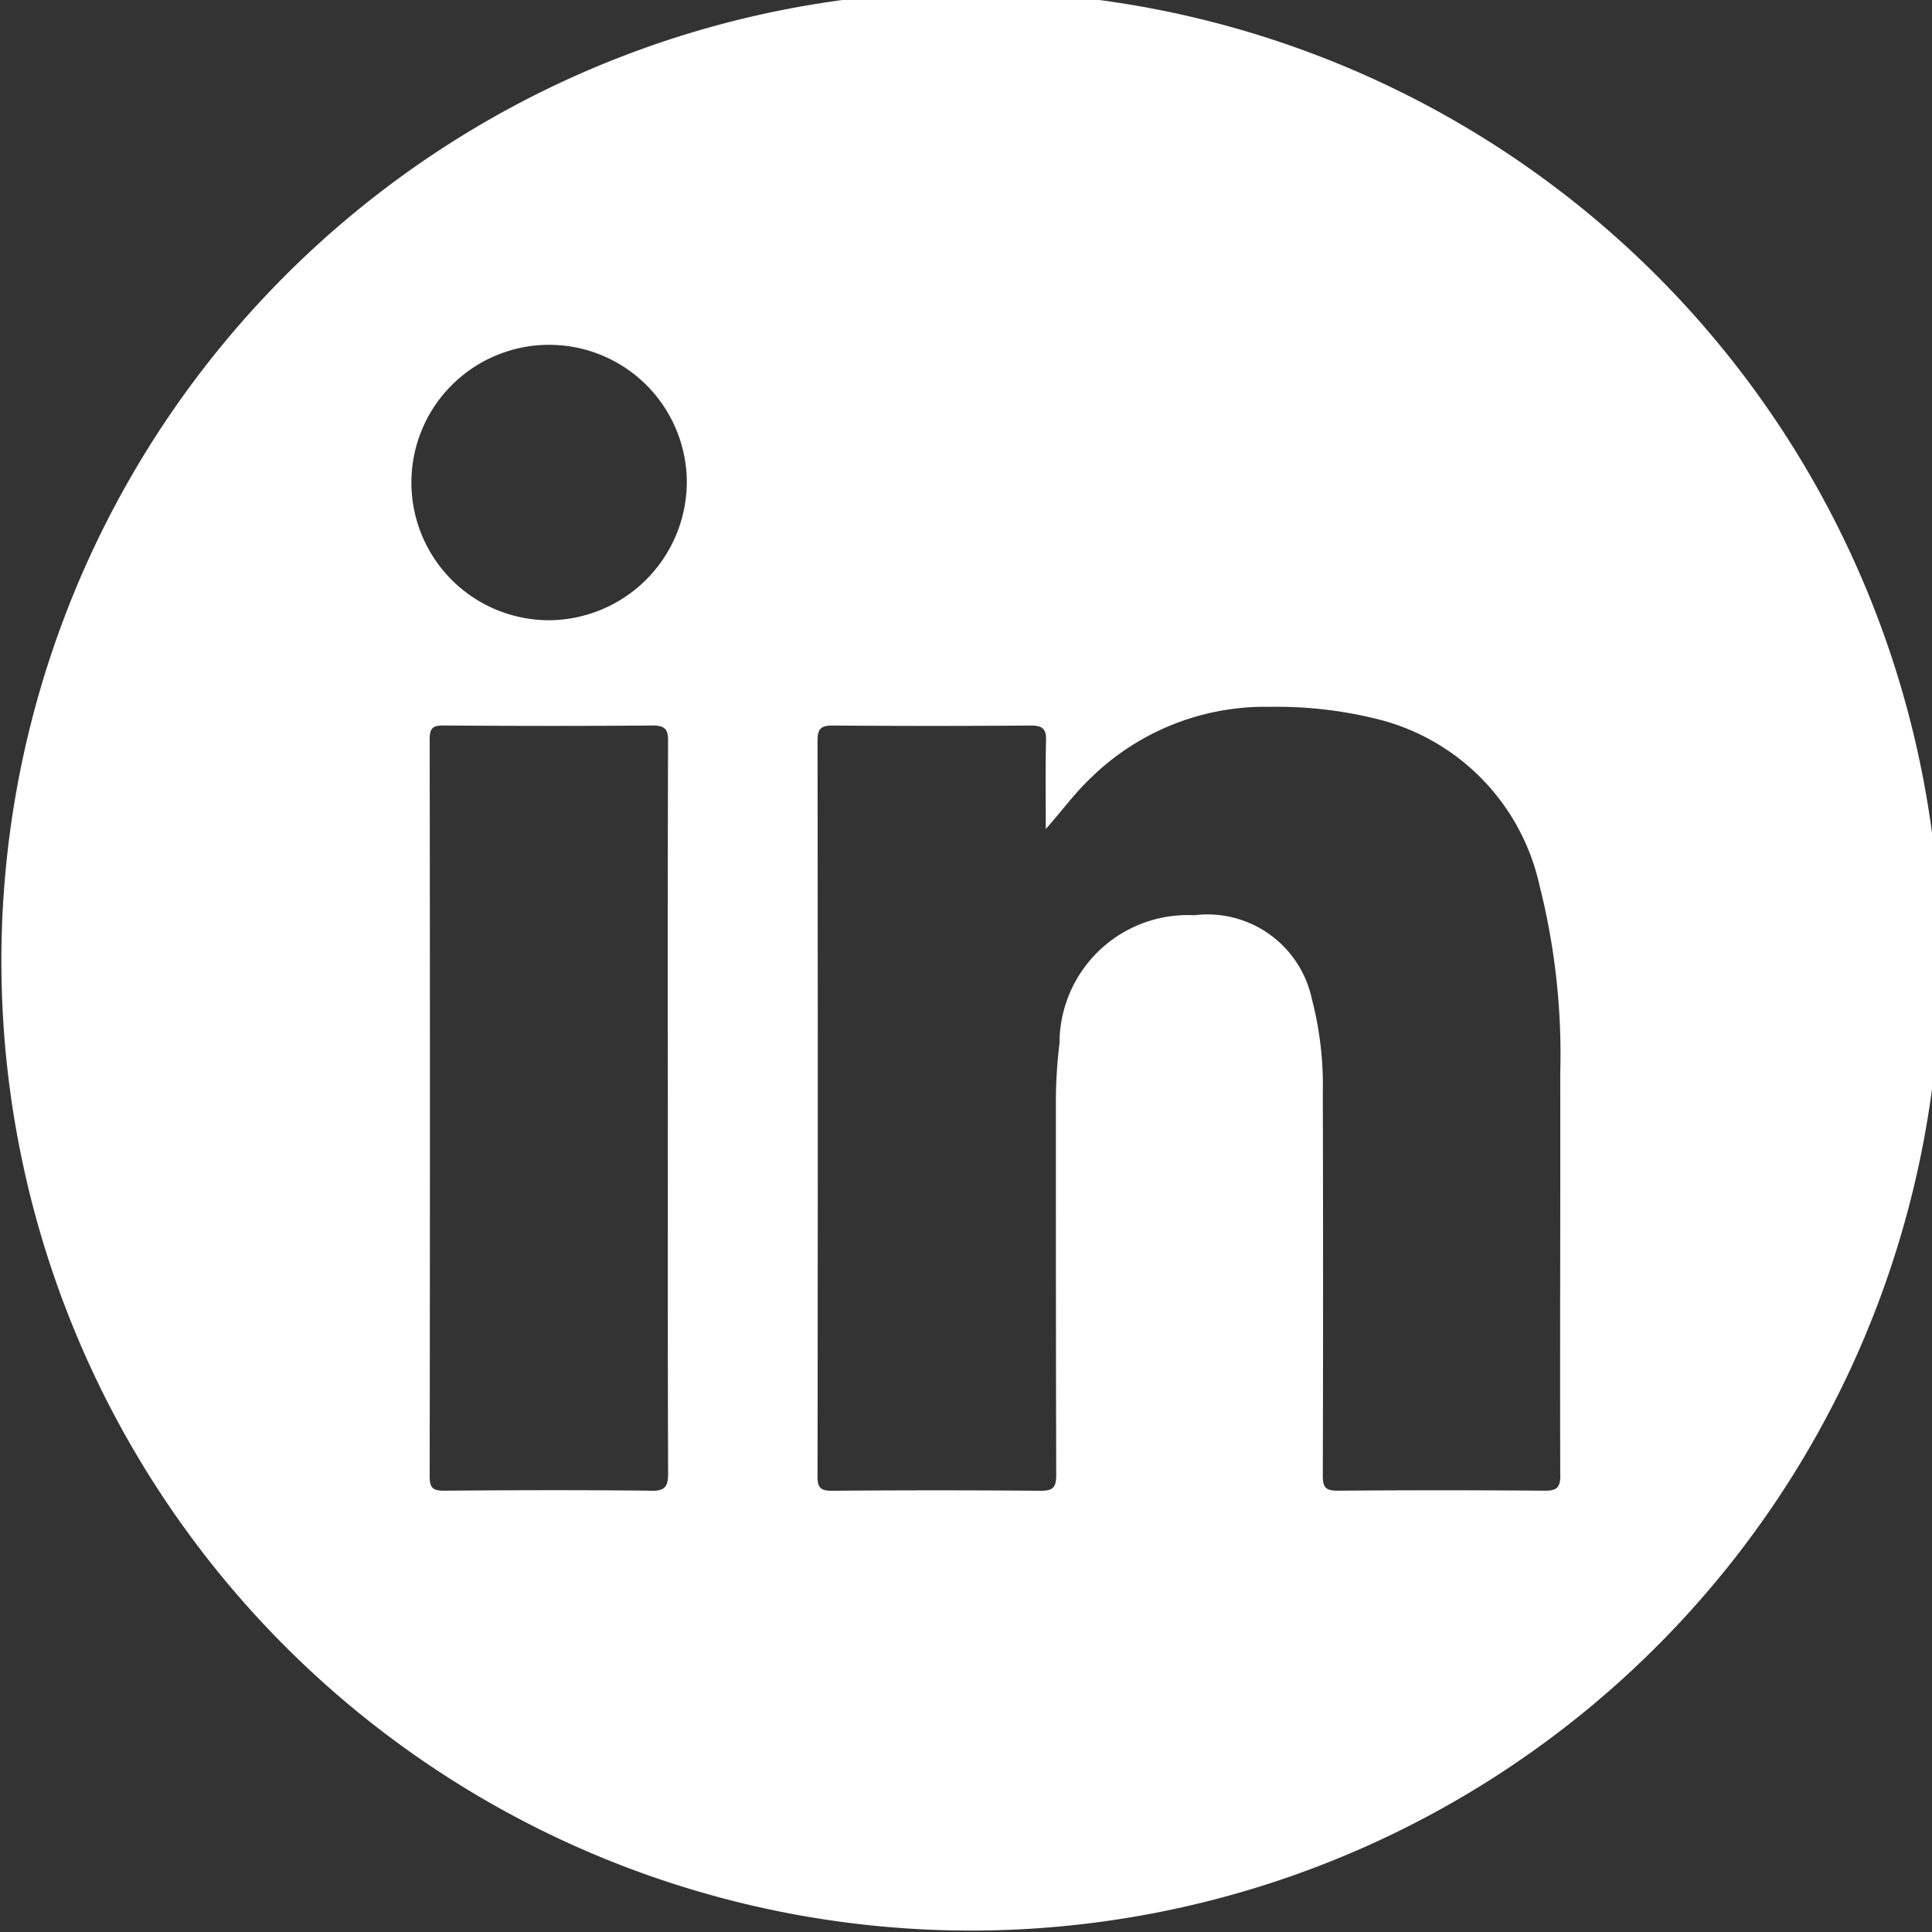 <svg xmlns="http://www.w3.org/2000/svg" xmlns:xlink="http://www.w3.org/1999/xlink" width="50" height="50" viewBox="0 0 50 50">
  <rect x="0" y="0" width="50" height="50" fill="#333333" stroke="none"/>
  <defs>
    <clipPath id="clip-path">
      <rect id="Rectángulo_282" data-name="Rectángulo 282" width="50" height="50" transform="translate(0 0.141)" fill="none"/>
    </clipPath>
  </defs>
  <g id="Grupo_41327" data-name="Grupo 41327" transform="translate(0.031 -0.194)">
    <g id="Grupo_41325" data-name="Grupo 41325" transform="translate(-0.031 0.053)" clip-path="url(#clip-path)">
      <path id="Trazado_39861" data-name="Trazado 39861" d="M25.092,0A25.092,25.092,0,1,0,50.183,25.092,25.092,25.092,0,0,0,25.092,0M16.81,38.8c-1.785-.02-3.57-.015-5.355,0-.286,0-.372-.07-.372-.365q.013-9.541,0-19.083c0-.263.064-.357.343-.355,1.811.012,3.622.015,5.432,0,.348,0,.4.132.394.43q-.013,4.751-.005,9.5c0,3.141-.005,6.283.007,9.425,0,.349-.085.455-.447.451m-2.636-22.53a3.564,3.564,0,1,1,3.567-3.58,3.589,3.589,0,0,1-3.567,3.58M40.345,38.393c0,.325-.09.41-.41.407q-2.679-.022-5.357,0c-.314,0-.382-.094-.381-.391q.014-4.947,0-9.894a8.892,8.892,0,0,0-.287-2.456,2.762,2.762,0,0,0-3.038-2.152,3.32,3.32,0,0,0-3.489,3.314,12.368,12.368,0,0,0-.094,1.547c0,3.208,0,6.415.009,9.623,0,.32-.079.414-.406.411q-2.7-.023-5.4,0c-.288,0-.372-.076-.371-.367q.012-9.526,0-19.052c0-.314.1-.387.4-.385q2.562.019,5.124,0c.314,0,.4.1.389.4-.017.759-.006,1.518-.006,2.278.412-.463.752-.933,1.175-1.332a6.447,6.447,0,0,1,4.637-1.83,10.732,10.732,0,0,1,2.916.355,5.7,5.7,0,0,1,4.047,4.257,17.839,17.839,0,0,1,.539,4.877c.006,3.466-.01,6.932,0,10.4" transform="translate(0.037 -0.08)" fill="#fff"/>
    </g>
  </g>
</svg>
